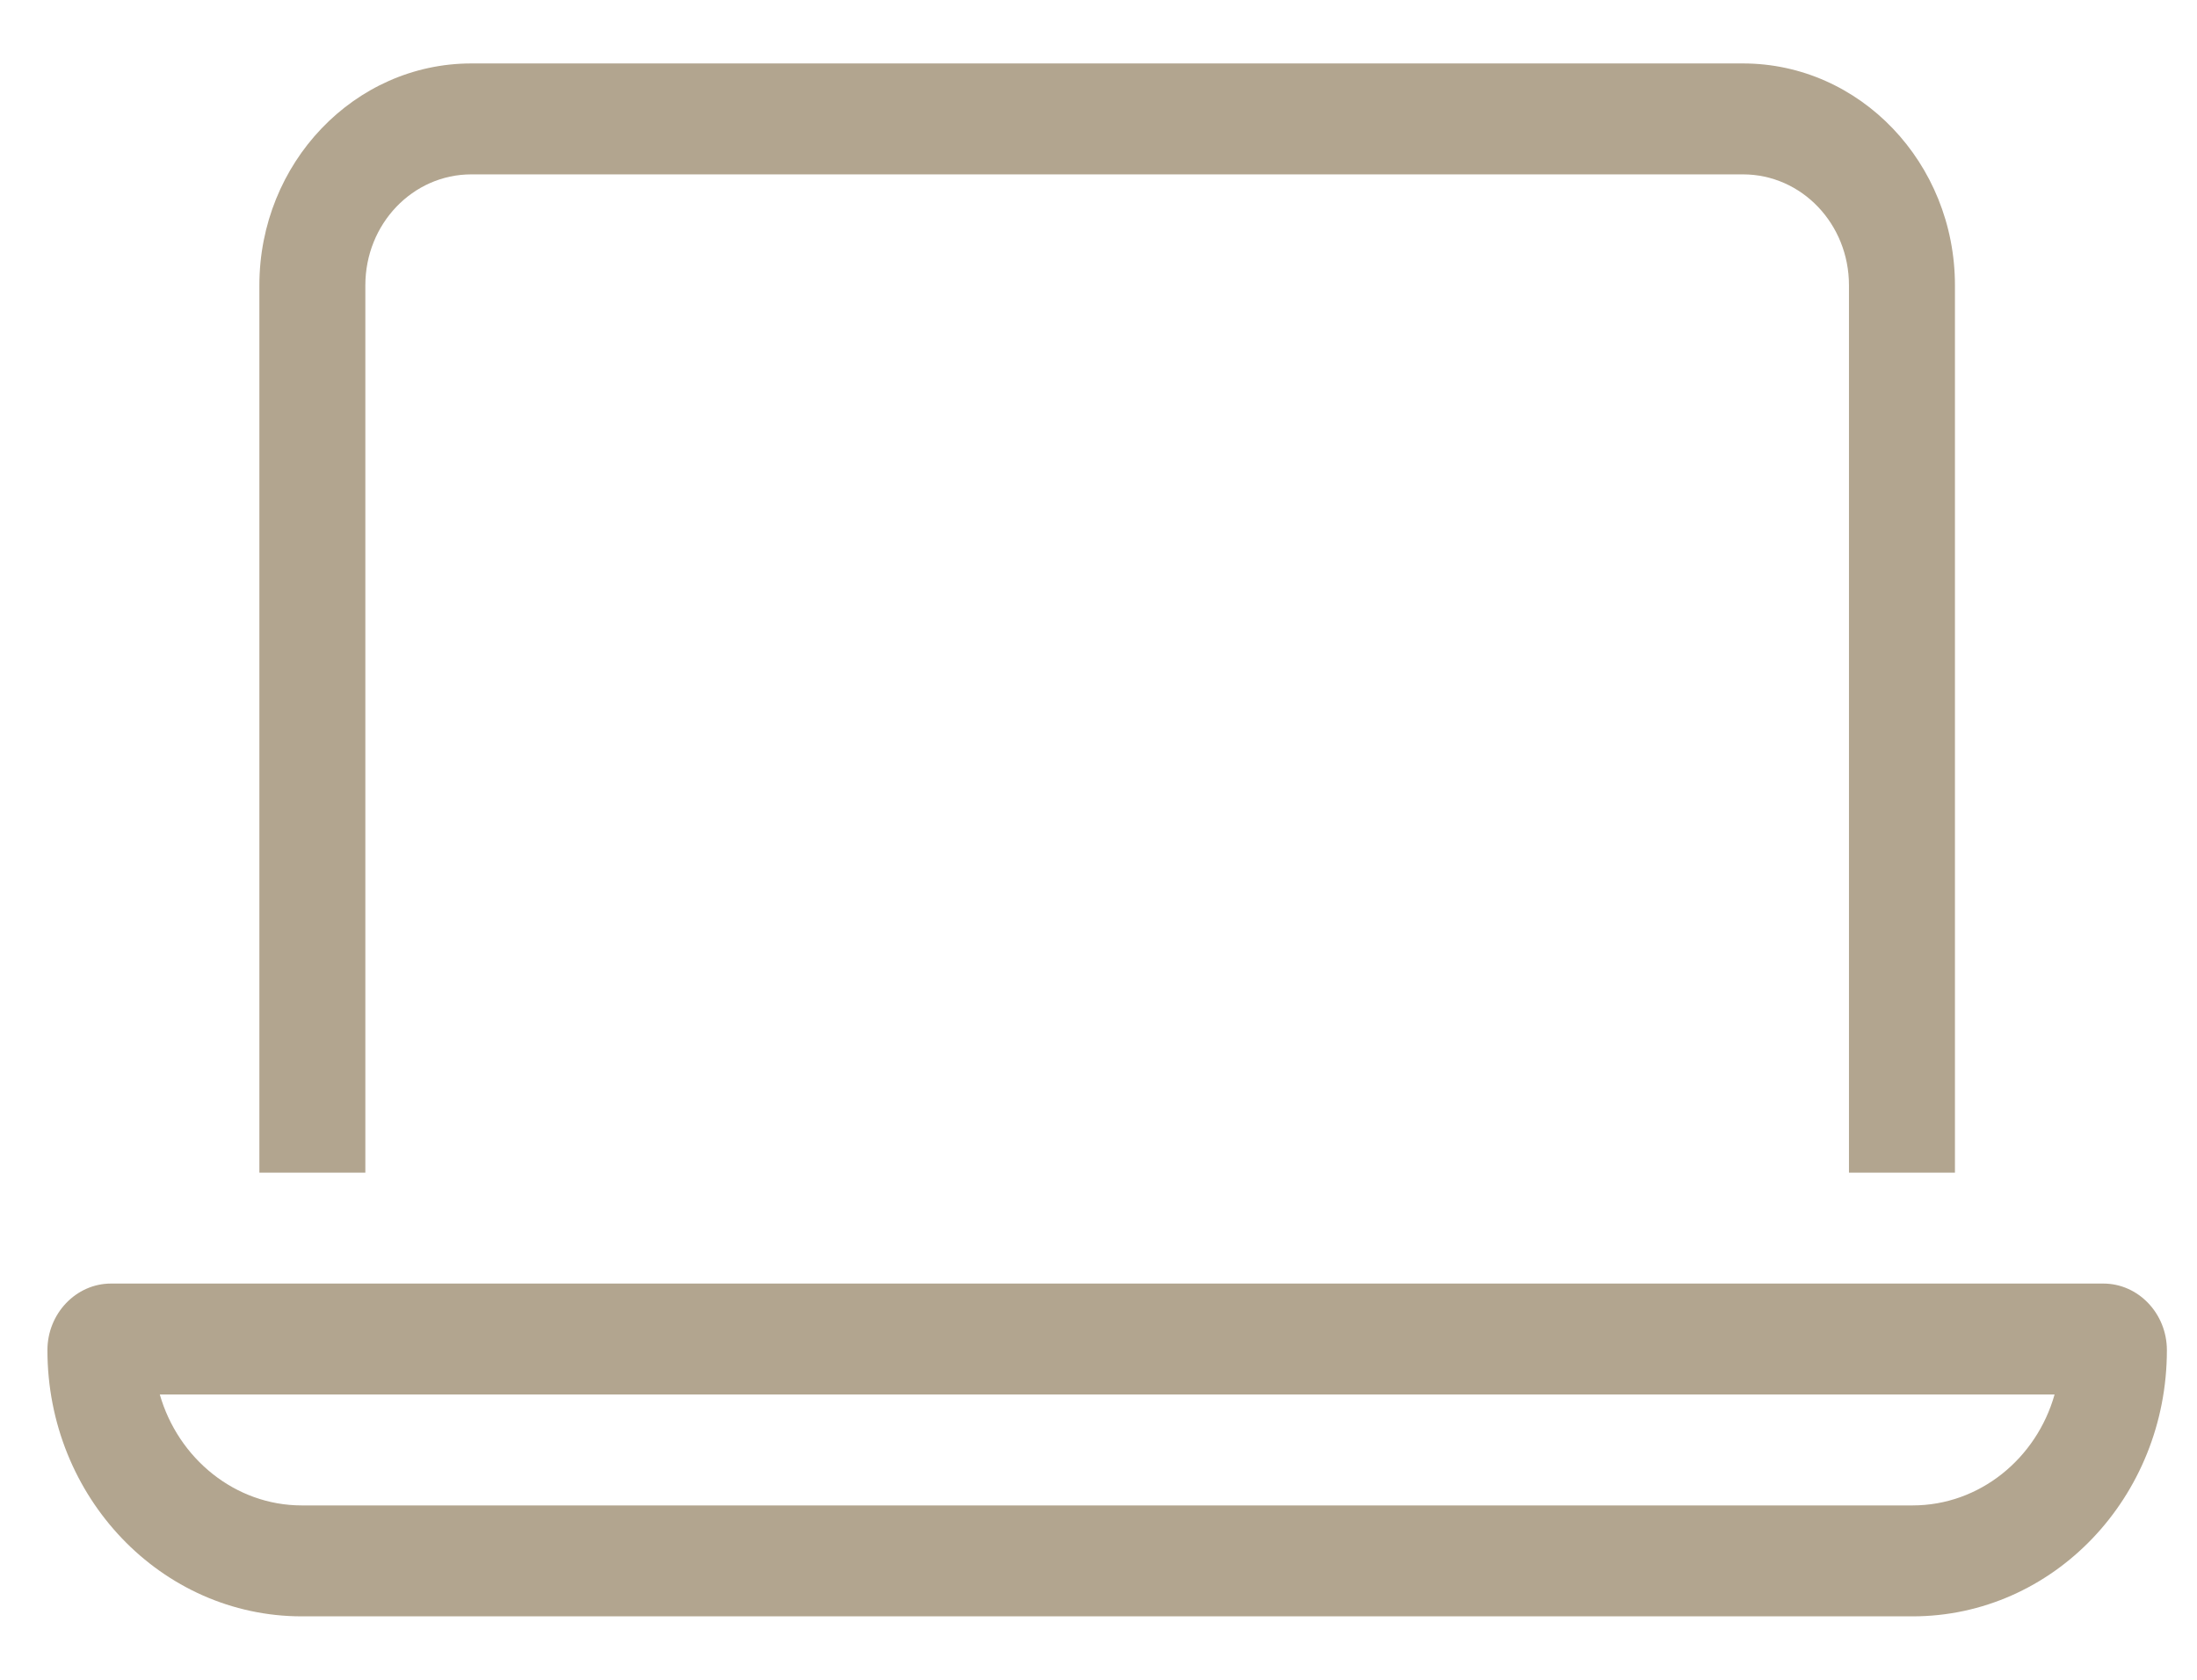 <svg width="34" height="26" viewBox="0 0 34 26" fill="none" xmlns="http://www.w3.org/2000/svg">
<g clip-path="url(#clip0_15160_96)">
<path d="M0.734 20.898C0.734 20.331 1.177 19.867 1.718 19.867H32.55C33.092 19.867 33.534 20.331 33.534 20.898C33.534 23.175 31.774 25.018 29.598 25.018H4.67C2.5 25.018 0.734 23.175 0.734 20.898ZM4.67 23.301H29.598C30.637 23.301 31.517 22.574 31.796 21.584H2.473C2.757 22.574 3.637 23.301 4.67 23.301ZM26.974 2.699H7.294C6.387 2.699 5.654 3.466 5.654 4.416V18.151H4.014V4.416C4.014 2.522 5.485 0.982 7.294 0.982H26.974C28.784 0.982 30.254 2.522 30.254 4.416V18.151H28.614V4.416C28.614 3.466 27.882 2.699 26.974 2.699Z" fill="#B2A58F"/>
</g>
<defs>
<clipPath id="clip0_15160_96">
<rect width="32.8" height="24.036" fill="white" transform="translate(0.734 0.982)"/>
</clipPath>
</defs>
</svg>
